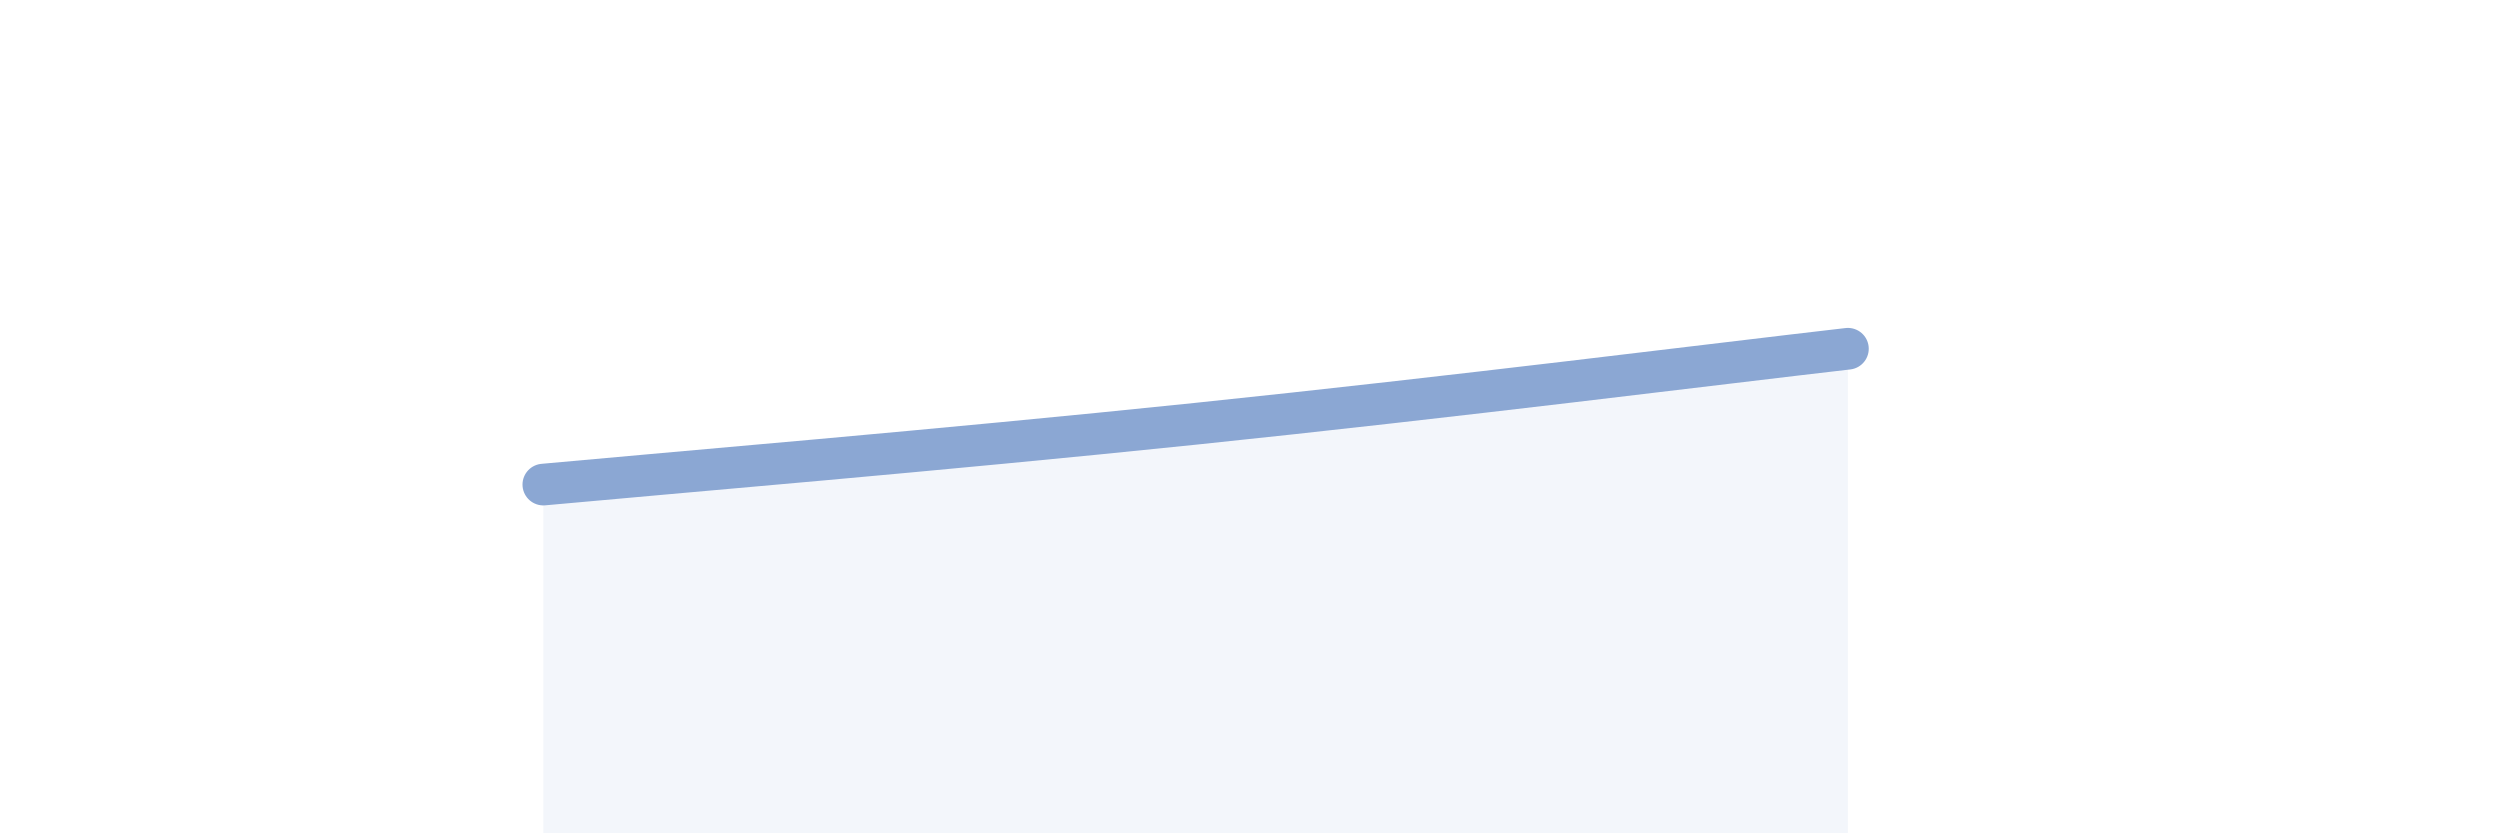 
    <svg width="60" height="20" viewBox="0 0 60 20" xmlns="http://www.w3.org/2000/svg">
      <path
        d="M 13.04,11.63 C 16.17,11.34 22.44,10.82 28.7,10.17 C 34.96,9.52 41.22,8.73 44.35,8.37L44.35 20L13.04 20Z"
        fill="#8ba7d3"
        opacity="0.1"
        stroke-linecap="round"
        stroke-linejoin="round"
      />
      <path
        d="M 13.04,11.63 C 16.17,11.34 22.44,10.82 28.7,10.17 C 34.96,9.52 41.22,8.73 44.35,8.37"
        stroke="#8ba7d3"
        stroke-width="1"
        fill="none"
        stroke-linecap="round"
        stroke-linejoin="round"
      />
    </svg>
  